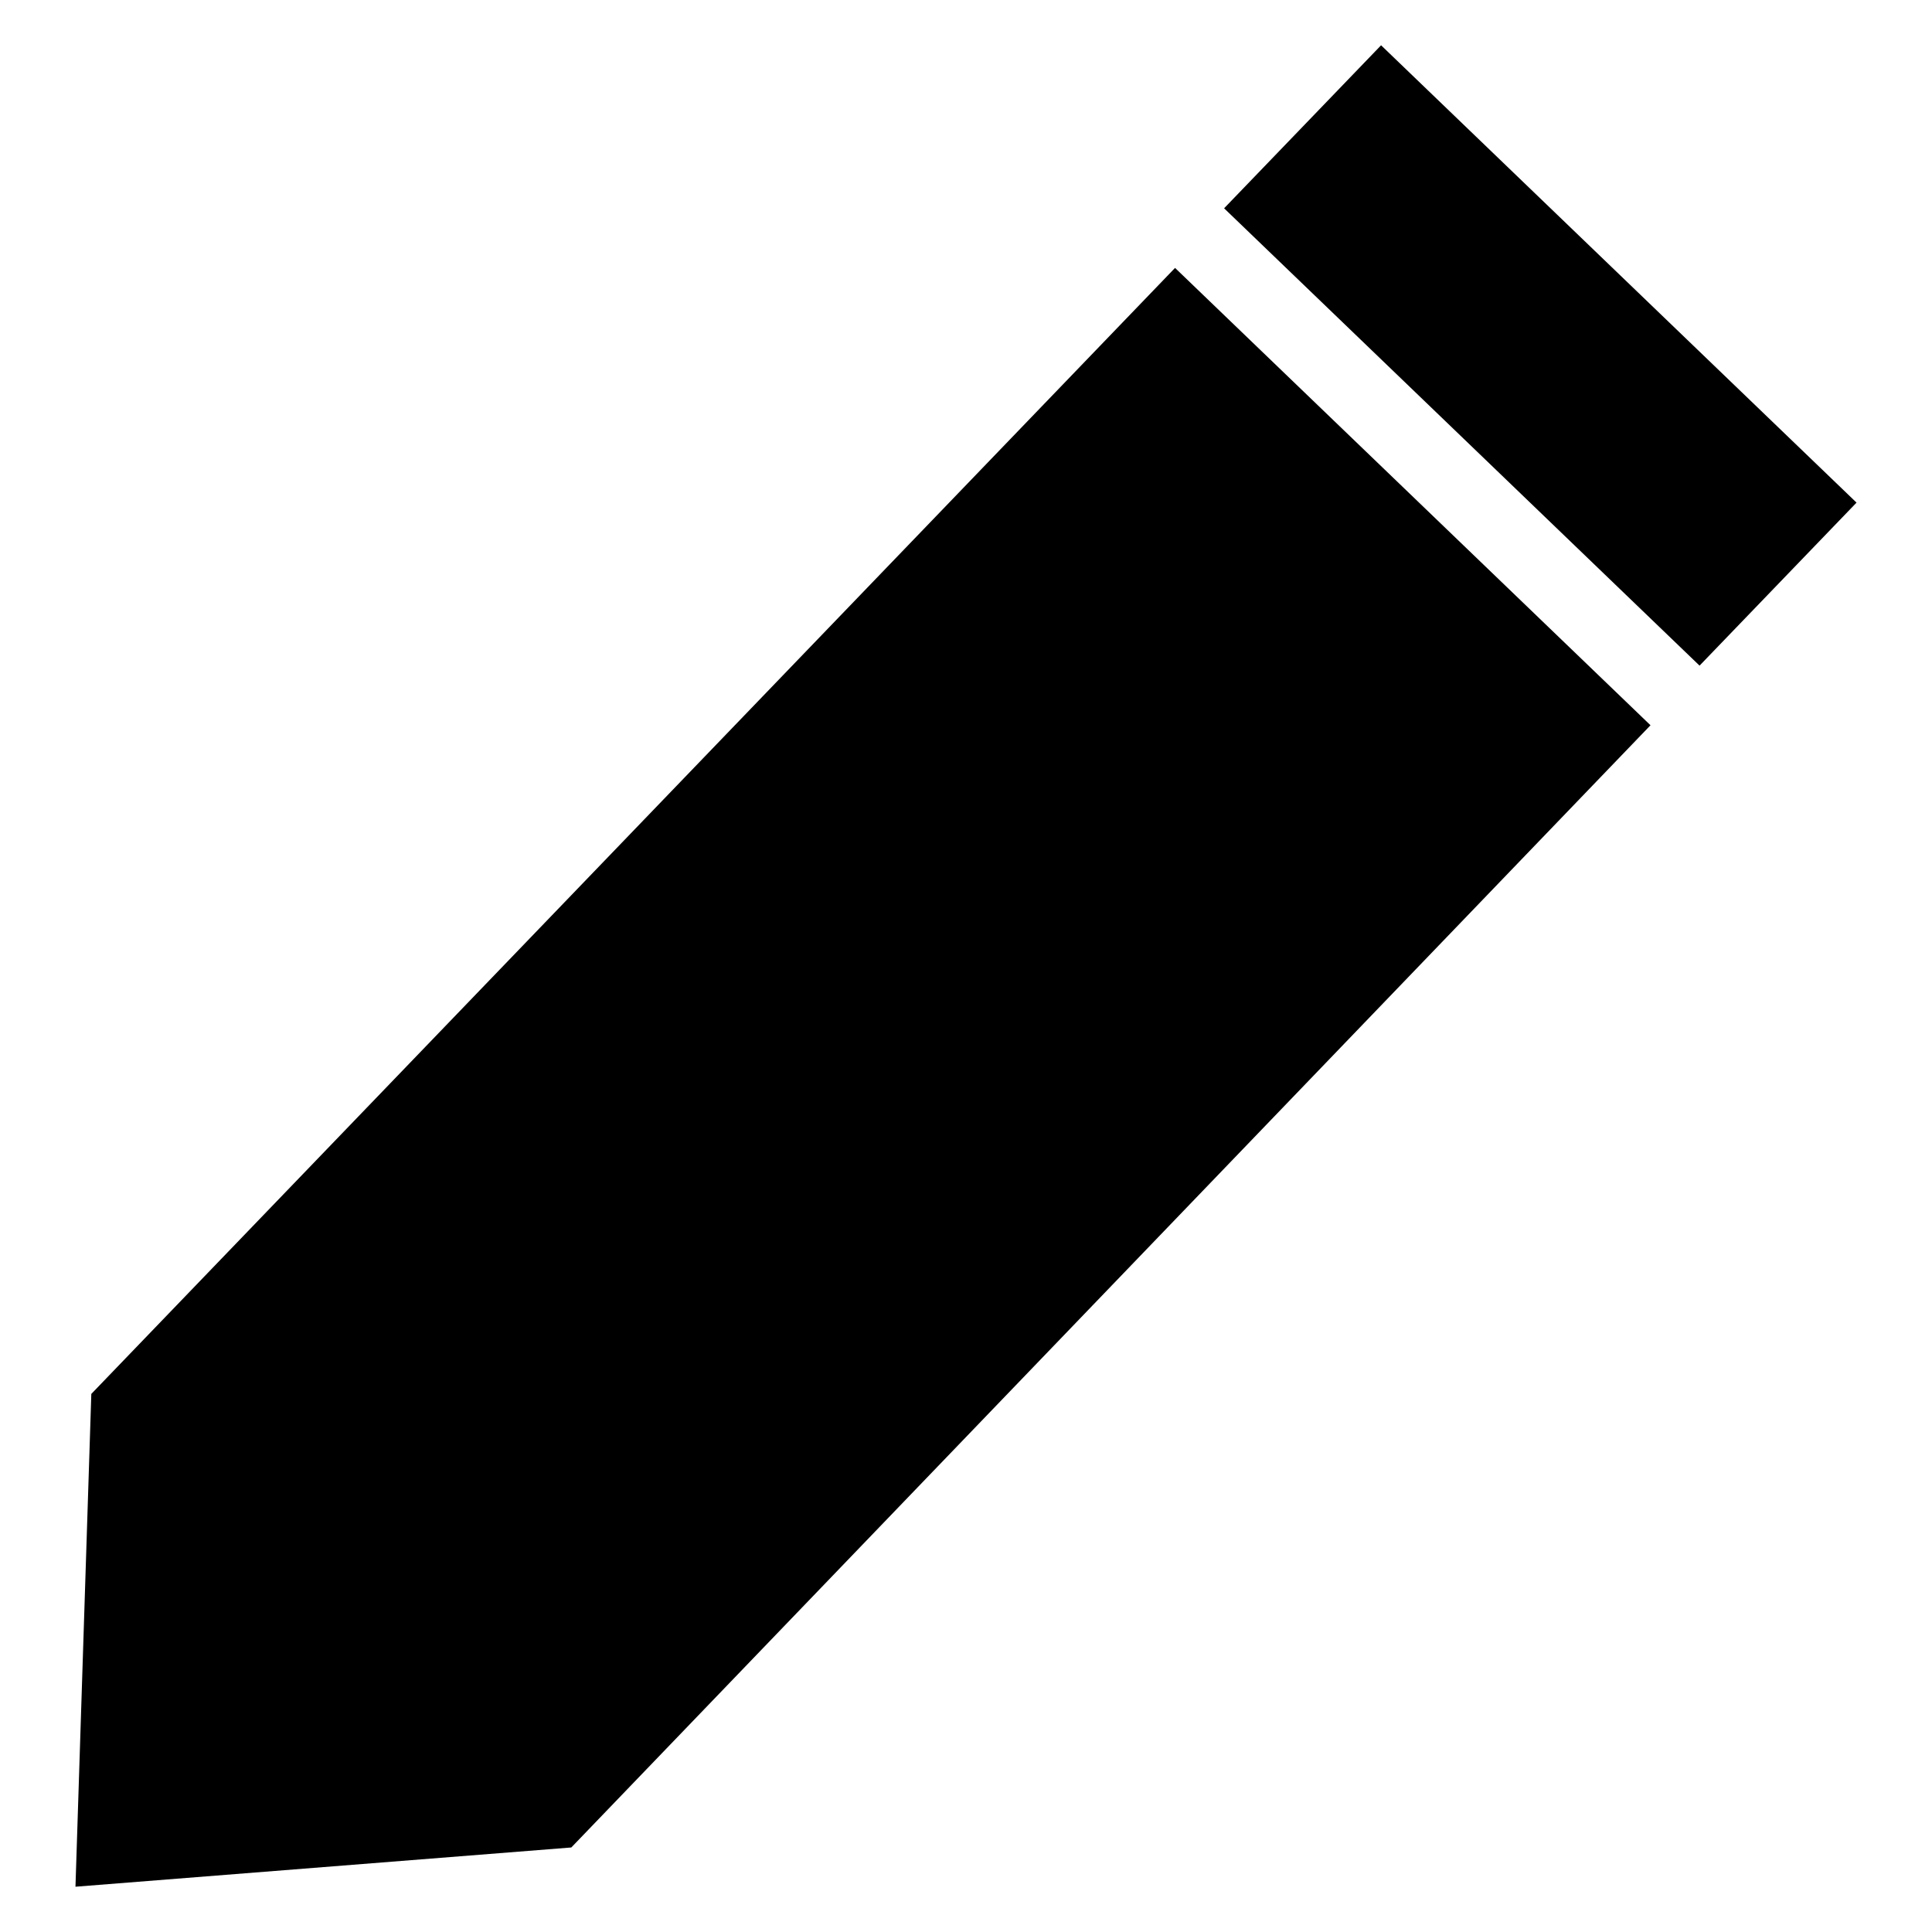 <?xml version="1.0" encoding="utf-8"?>
<!-- Svg Vector Icons : http://www.onlinewebfonts.com/icon -->
<!DOCTYPE svg PUBLIC "-//W3C//DTD SVG 1.1//EN" "http://www.w3.org/Graphics/SVG/1.1/DTD/svg11.dtd">
<svg version="1.1" xmlns="http://www.w3.org/2000/svg" xmlns:xlink="http://www.w3.org/1999/xlink" x="0px" y="0px" viewBox="0 0 256 256" enable-background="new 0 0 256 256" xml:space="preserve">
<g><g><path fill="#000000" d="M10,250l2.1-65.3L155.7,35.5l63,60.6l-143,148.7L10,250z"/><path fill="#000000" d="M183,6l63,60.6l-20.8,21.6l-63-60.6L183,6z"/></g></g>
</svg>